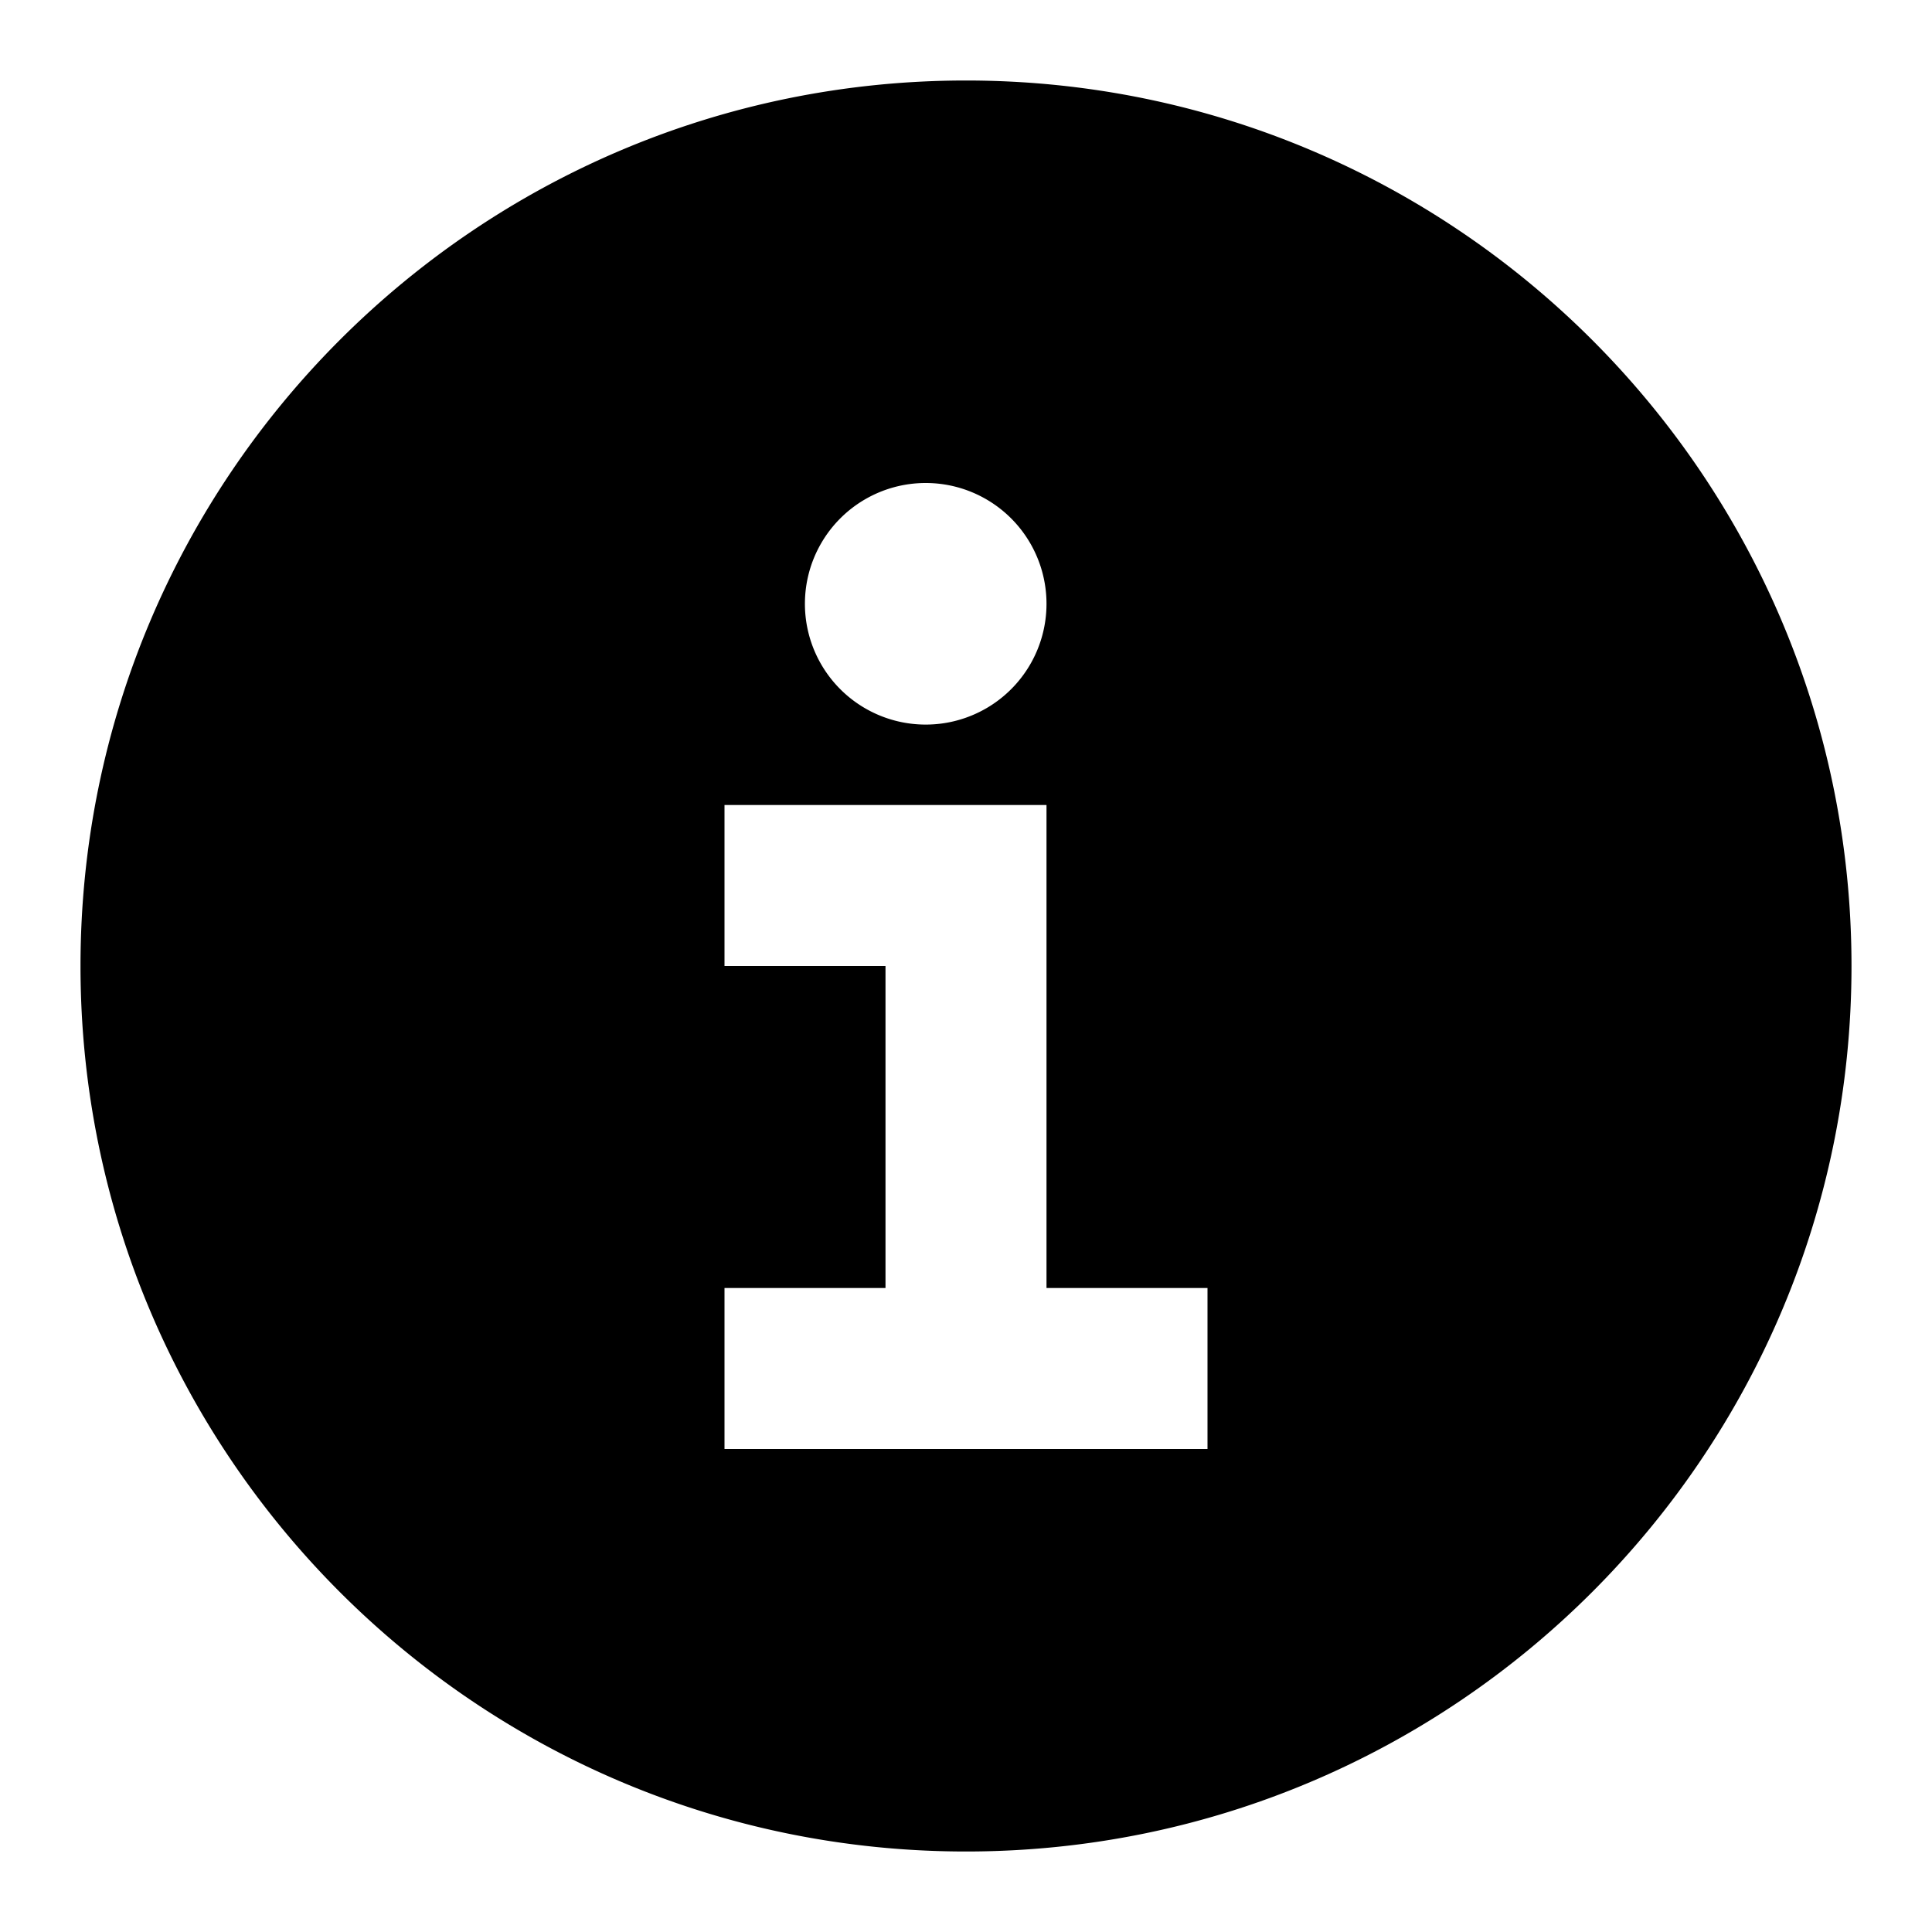 <svg xmlns="http://www.w3.org/2000/svg" viewBox="0 0 24 24"><path d="M12 1C5.926 1 1 5.926 1 12s4.926 11 11 11 11-4.926 11-11S18.074 1 12 1zm-.5 5a1.5 1.5 0 11-.001 3.001A1.5 1.5 0 0111.5 6zM15 18H9v-2h2v-4H9v-2h4v6h2v2z"/></svg>